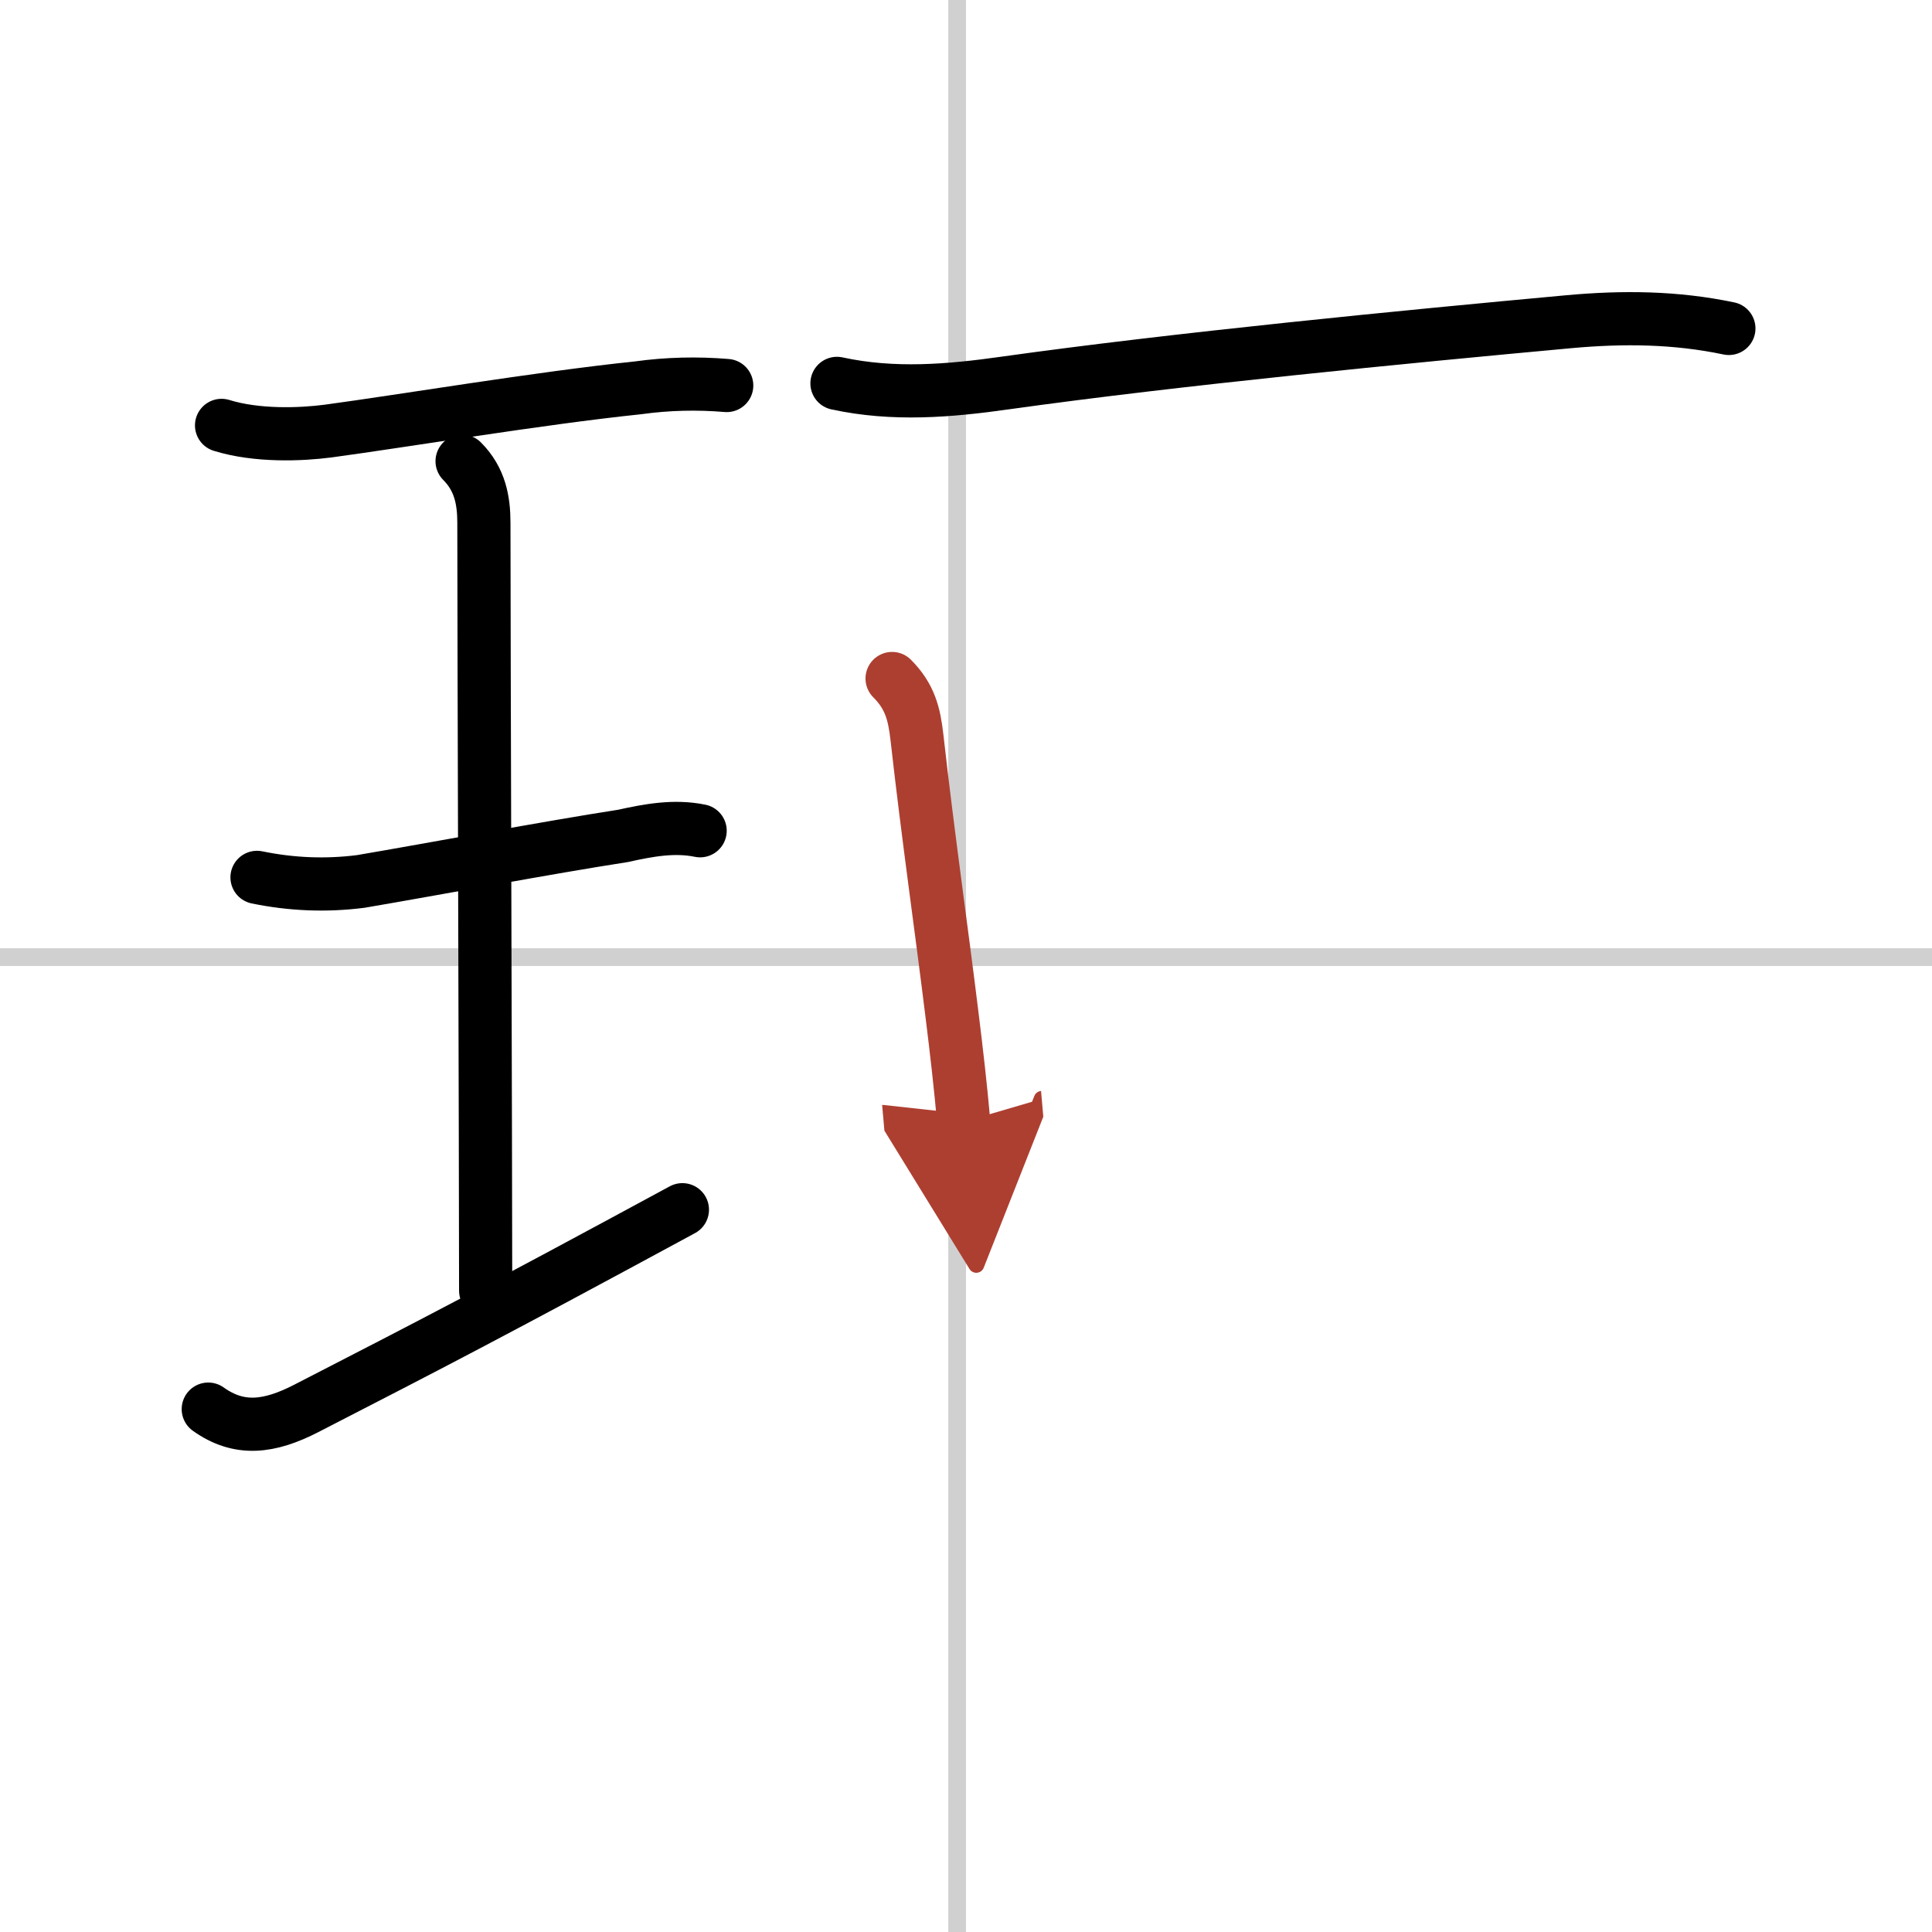 <svg width="400" height="400" viewBox="0 0 109 109" xmlns="http://www.w3.org/2000/svg"><defs><marker id="a" markerWidth="4" orient="auto" refX="1" refY="5" viewBox="0 0 10 10"><polyline points="0 0 10 5 0 10 1 5" fill="#ad3f31" stroke="#ad3f31"/></marker></defs><g fill="none" stroke="#000" stroke-linecap="round" stroke-linejoin="round" stroke-width="3"><rect width="100%" height="100%" fill="#fff" stroke="#fff"/><line x1="54" x2="54" y2="109" stroke="#d0d0d0" stroke-width="1"/><line x2="109" y1="54" y2="54" stroke="#d0d0d0" stroke-width="1"/><path d="m12.5 24c2 0.62 4.48 0.52 6.01 0.32 4.24-0.57 11.85-1.85 17.49-2.44 1.66-0.23 3.33-0.27 5-0.13"/><path d="m26.07 26.02c1.02 1.02 1.23 2.23 1.23 3.48 0 6.12 0.1 36.38 0.1 43.32"/><path d="m14.5 49.5c1.94 0.4 3.89 0.48 5.85 0.23 4.18-0.71 10.54-1.91 14.8-2.57 1.44-0.32 2.89-0.59 4.35-0.29"/><path d="M11.75,79.5c1.75,1.25,3.45,1.03,5.53-0.04C24.5,75.75,27.88,74,38.5,68.25"/><path d="m47.22 21.63c3.18 0.69 6.32 0.43 9.55-0.03 9.56-1.34 22.49-2.6 31.74-3.45 3.06-0.28 6.03-0.25 9.03 0.38"/><path d="m50.33 38.28c1.01 1.01 1.25 2 1.4 3.3 0.63 5.61 1.39 10.85 1.98 15.67 0.26 2.09 0.49 4.11 0.66 6.04" marker-end="url(#a)" stroke="#ad3f31"/></g></svg>

